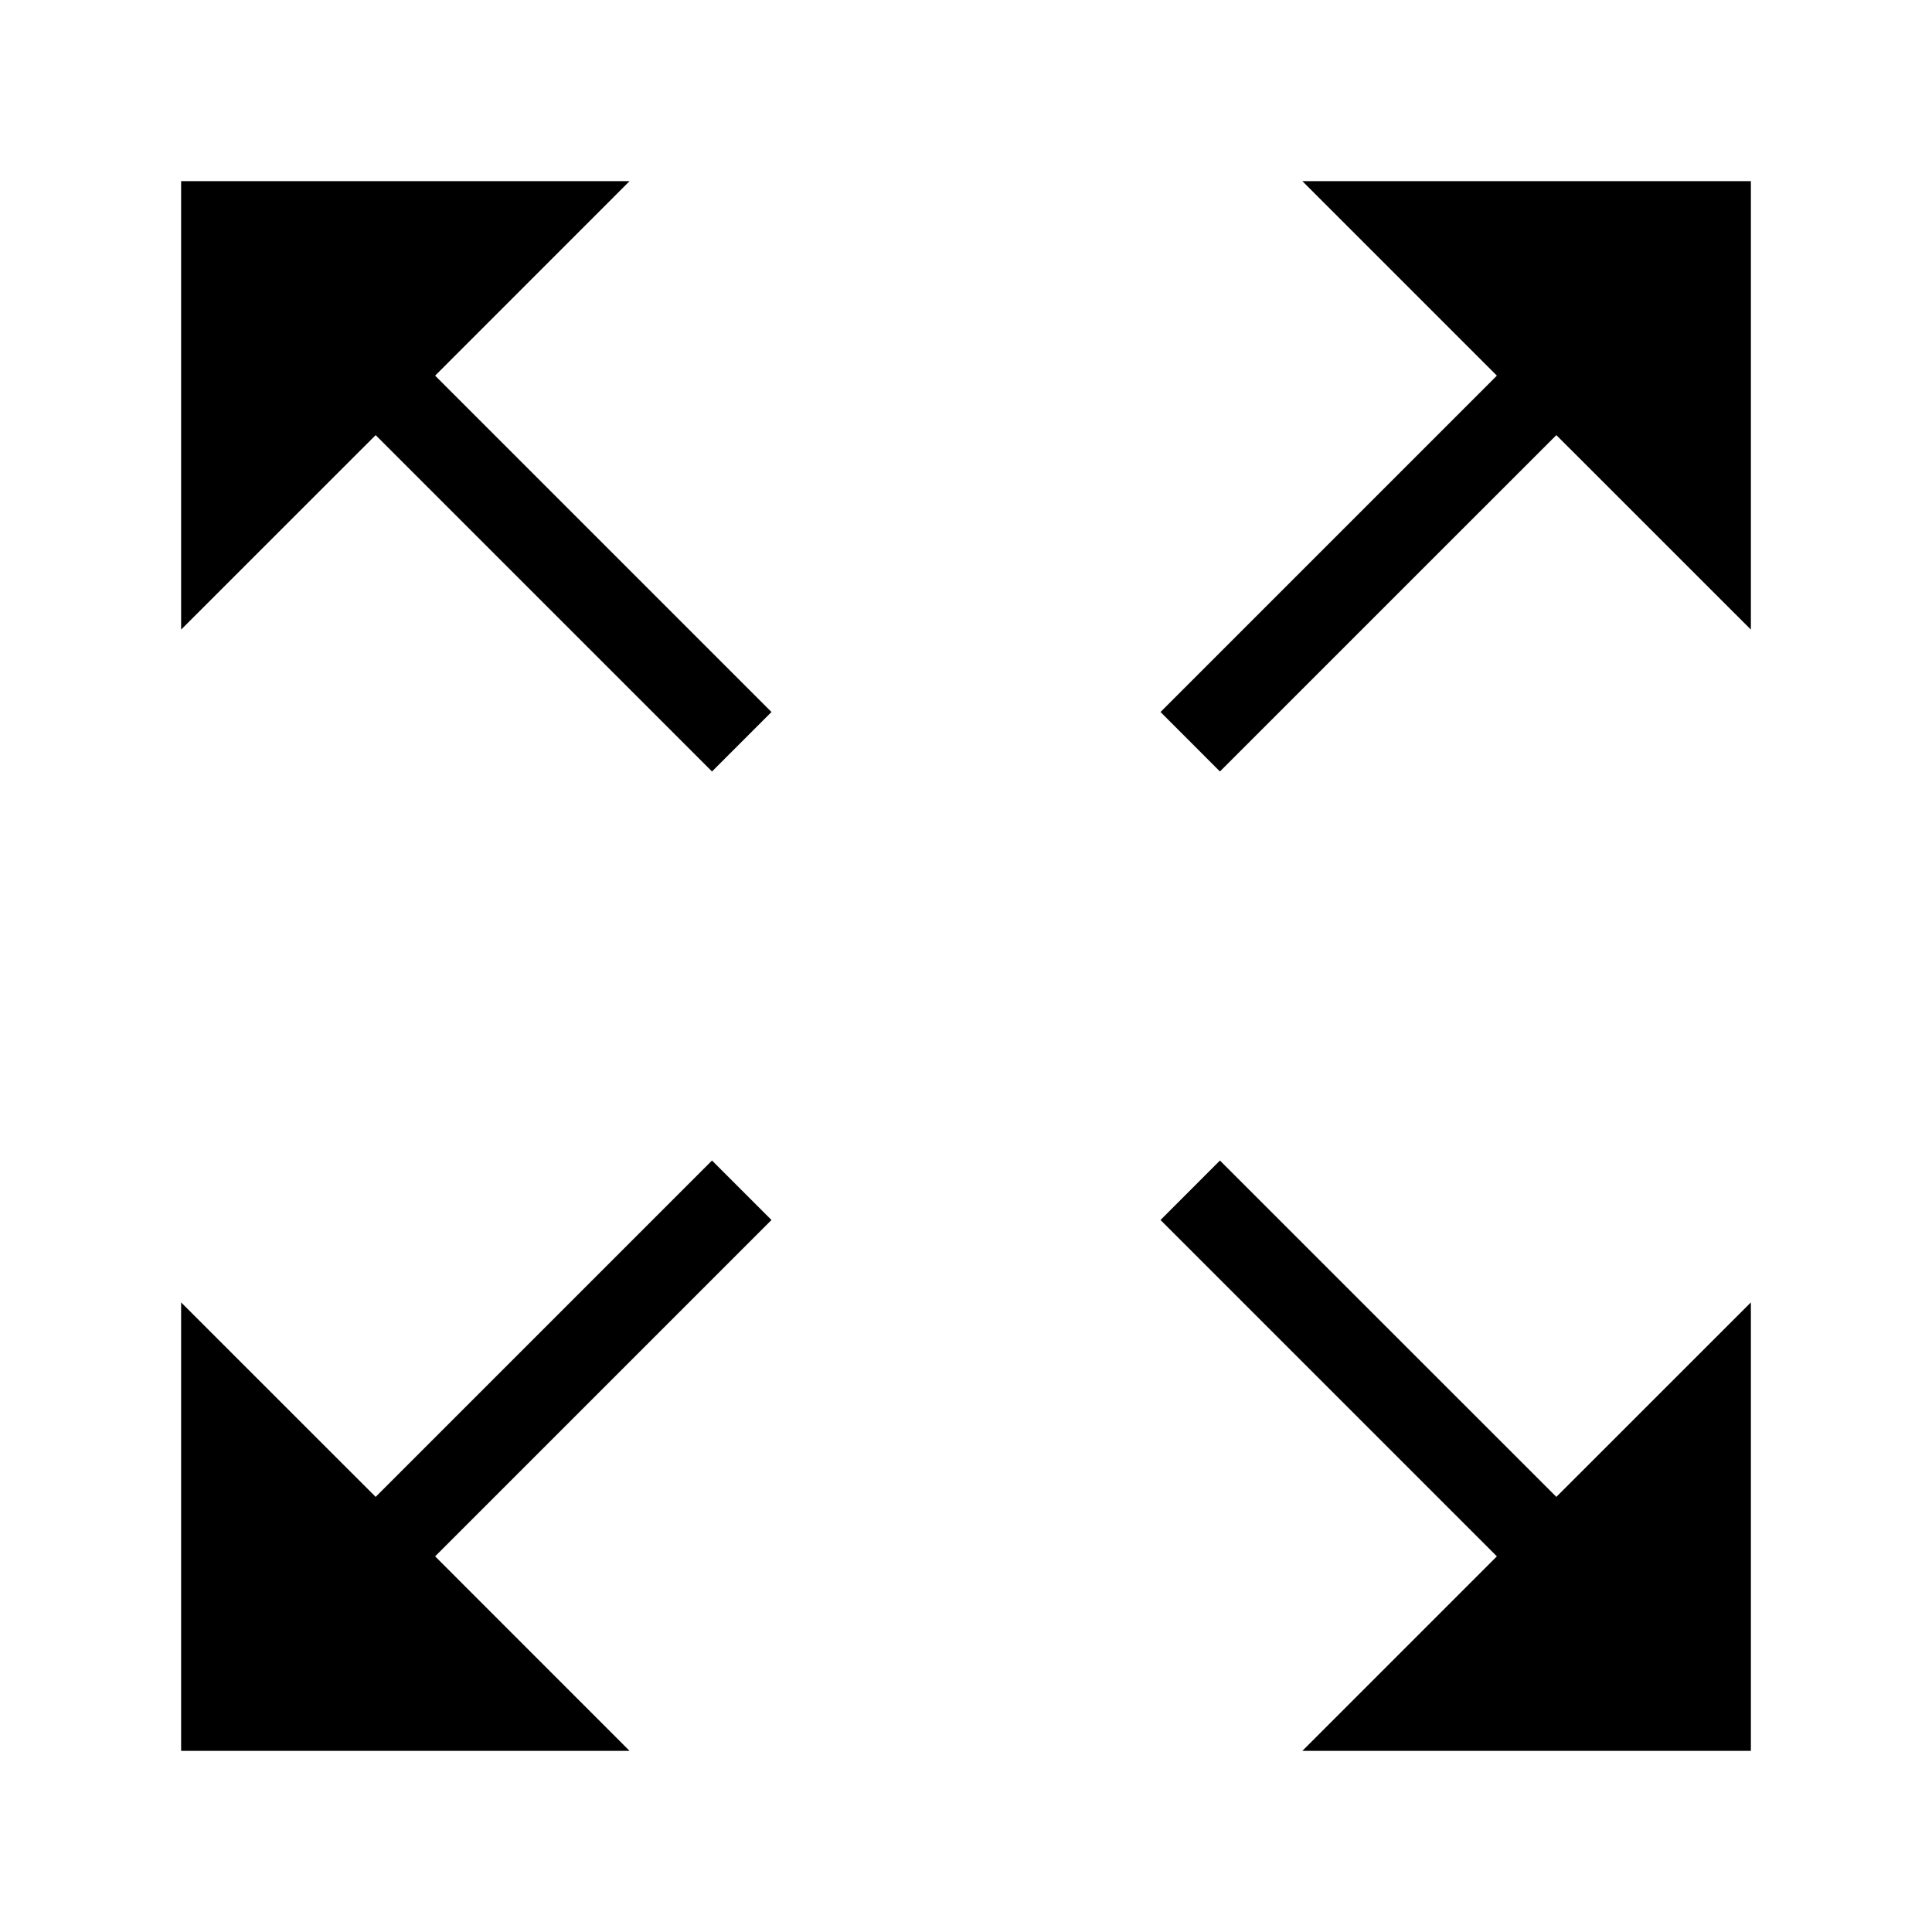 <svg width="100%" height="100%" viewBox="0 0 32 32" xmlns="http://www.w3.org/2000/svg">
<path d="M29 3V10.428L25.778 7.207L20.206 12.778L19.222 11.793L24.793 6.222L21.571 3H29ZM12.778 20.207L11.793 19.222L6.222 24.793L3 21.572V29H10.428L7.207 25.778L12.778 20.207ZM25.778 24.793L20.206 19.222L19.222 20.207L24.793 25.778L21.571 29H29V21.572L25.778 24.793ZM7.207 6.222L10.428 3H3V10.428L6.222 7.207L11.793 12.778L12.778 11.793L7.207 6.222Z"/>
</svg>
